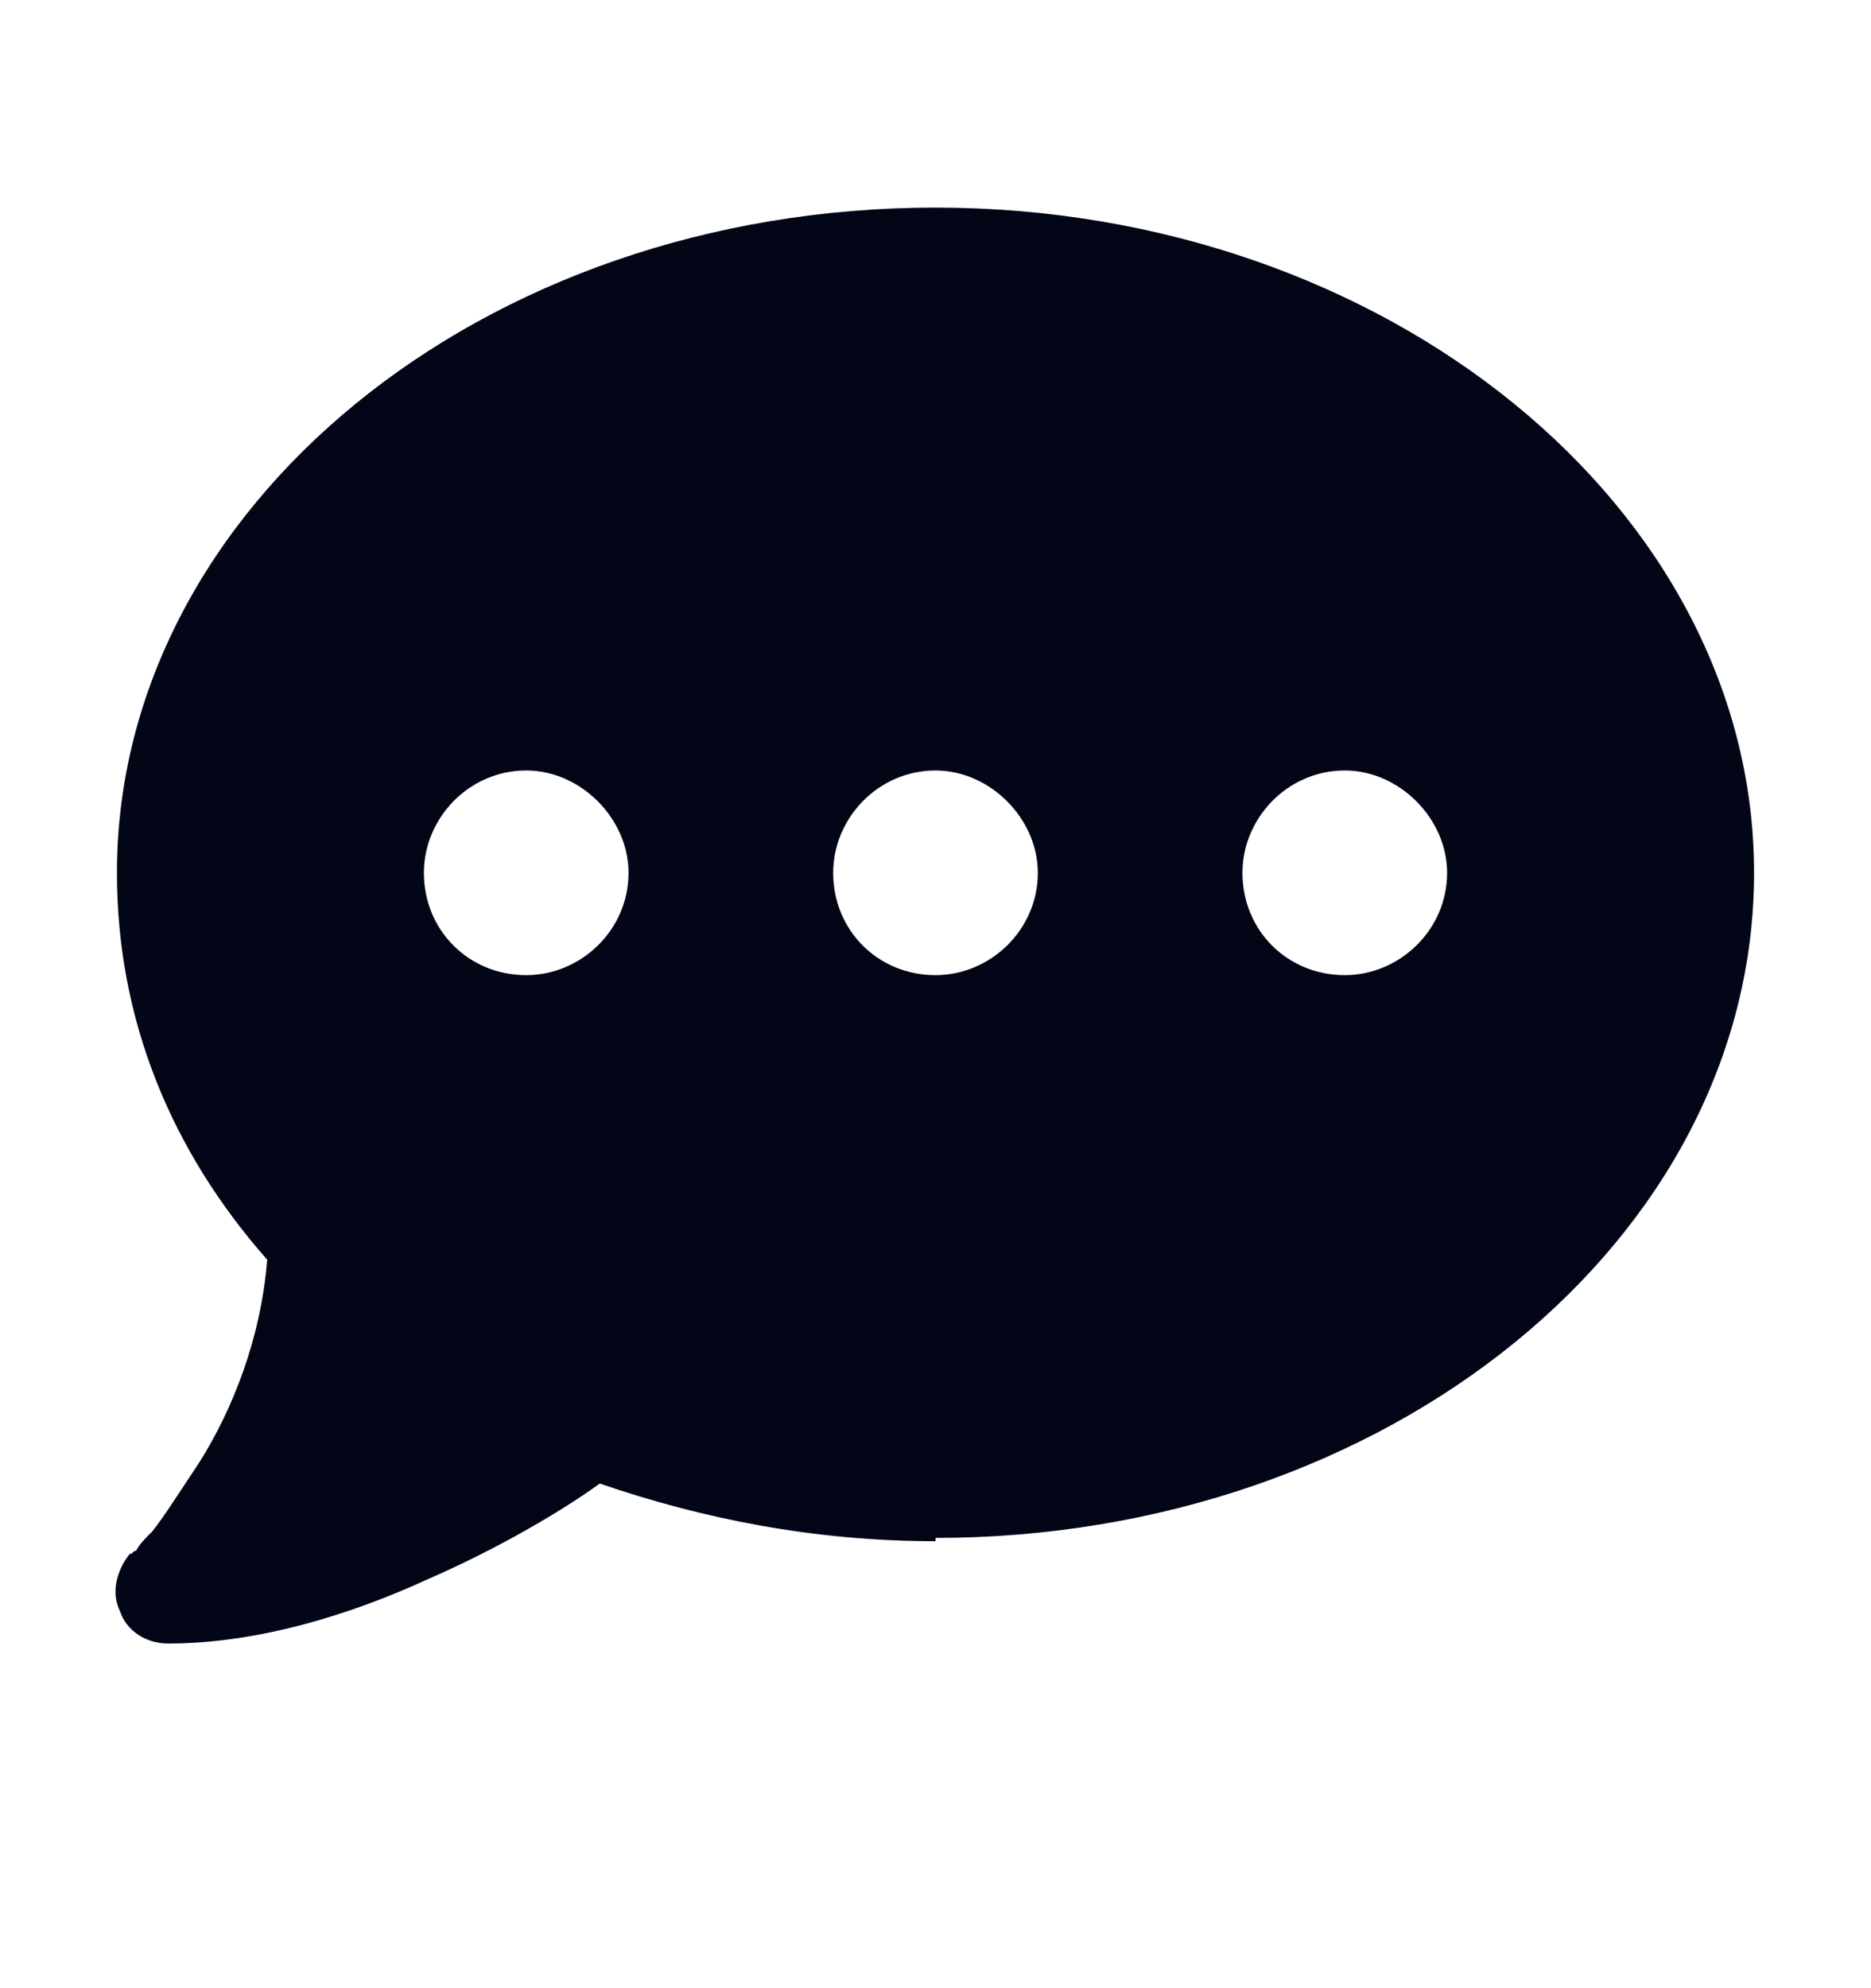 <svg width="16" height="17" viewBox="0 0 16 17" fill="none" xmlns="http://www.w3.org/2000/svg">
<path d="M8 13.15V13.178C6.961 13.178 6.004 12.986 5.129 12.685C4.828 12.904 4.281 13.232 3.652 13.506C2.996 13.807 2.203 14.053 1.438 14.053C1.246 14.053 1.082 13.943 1.027 13.779C0.945 13.615 1 13.424 1.109 13.287C1.137 13.287 1.137 13.26 1.164 13.26C1.191 13.205 1.246 13.15 1.301 13.096C1.41 12.959 1.547 12.74 1.711 12.494C1.984 12.057 2.23 11.455 2.285 10.771C1.465 9.842 1 8.721 1 7.463C1 4.346 4.117 1.775 8 1.775C11.855 1.775 15 4.346 15 7.463C15 10.607 11.855 13.15 8 13.15ZM4.5 6.588C4.008 6.588 3.625 6.998 3.625 7.463C3.625 7.955 4.008 8.338 4.5 8.338C4.965 8.338 5.375 7.955 5.375 7.463C5.375 6.998 4.965 6.588 4.5 6.588ZM8 6.588C7.508 6.588 7.125 6.998 7.125 7.463C7.125 7.955 7.508 8.338 8 8.338C8.465 8.338 8.875 7.955 8.875 7.463C8.875 6.998 8.465 6.588 8 6.588ZM10.625 7.463C10.625 7.955 11.008 8.338 11.5 8.338C11.965 8.338 12.375 7.955 12.375 7.463C12.375 6.998 11.965 6.588 11.5 6.588C11.008 6.588 10.625 6.998 10.625 7.463Z" fill="#020617"/>
</svg>
